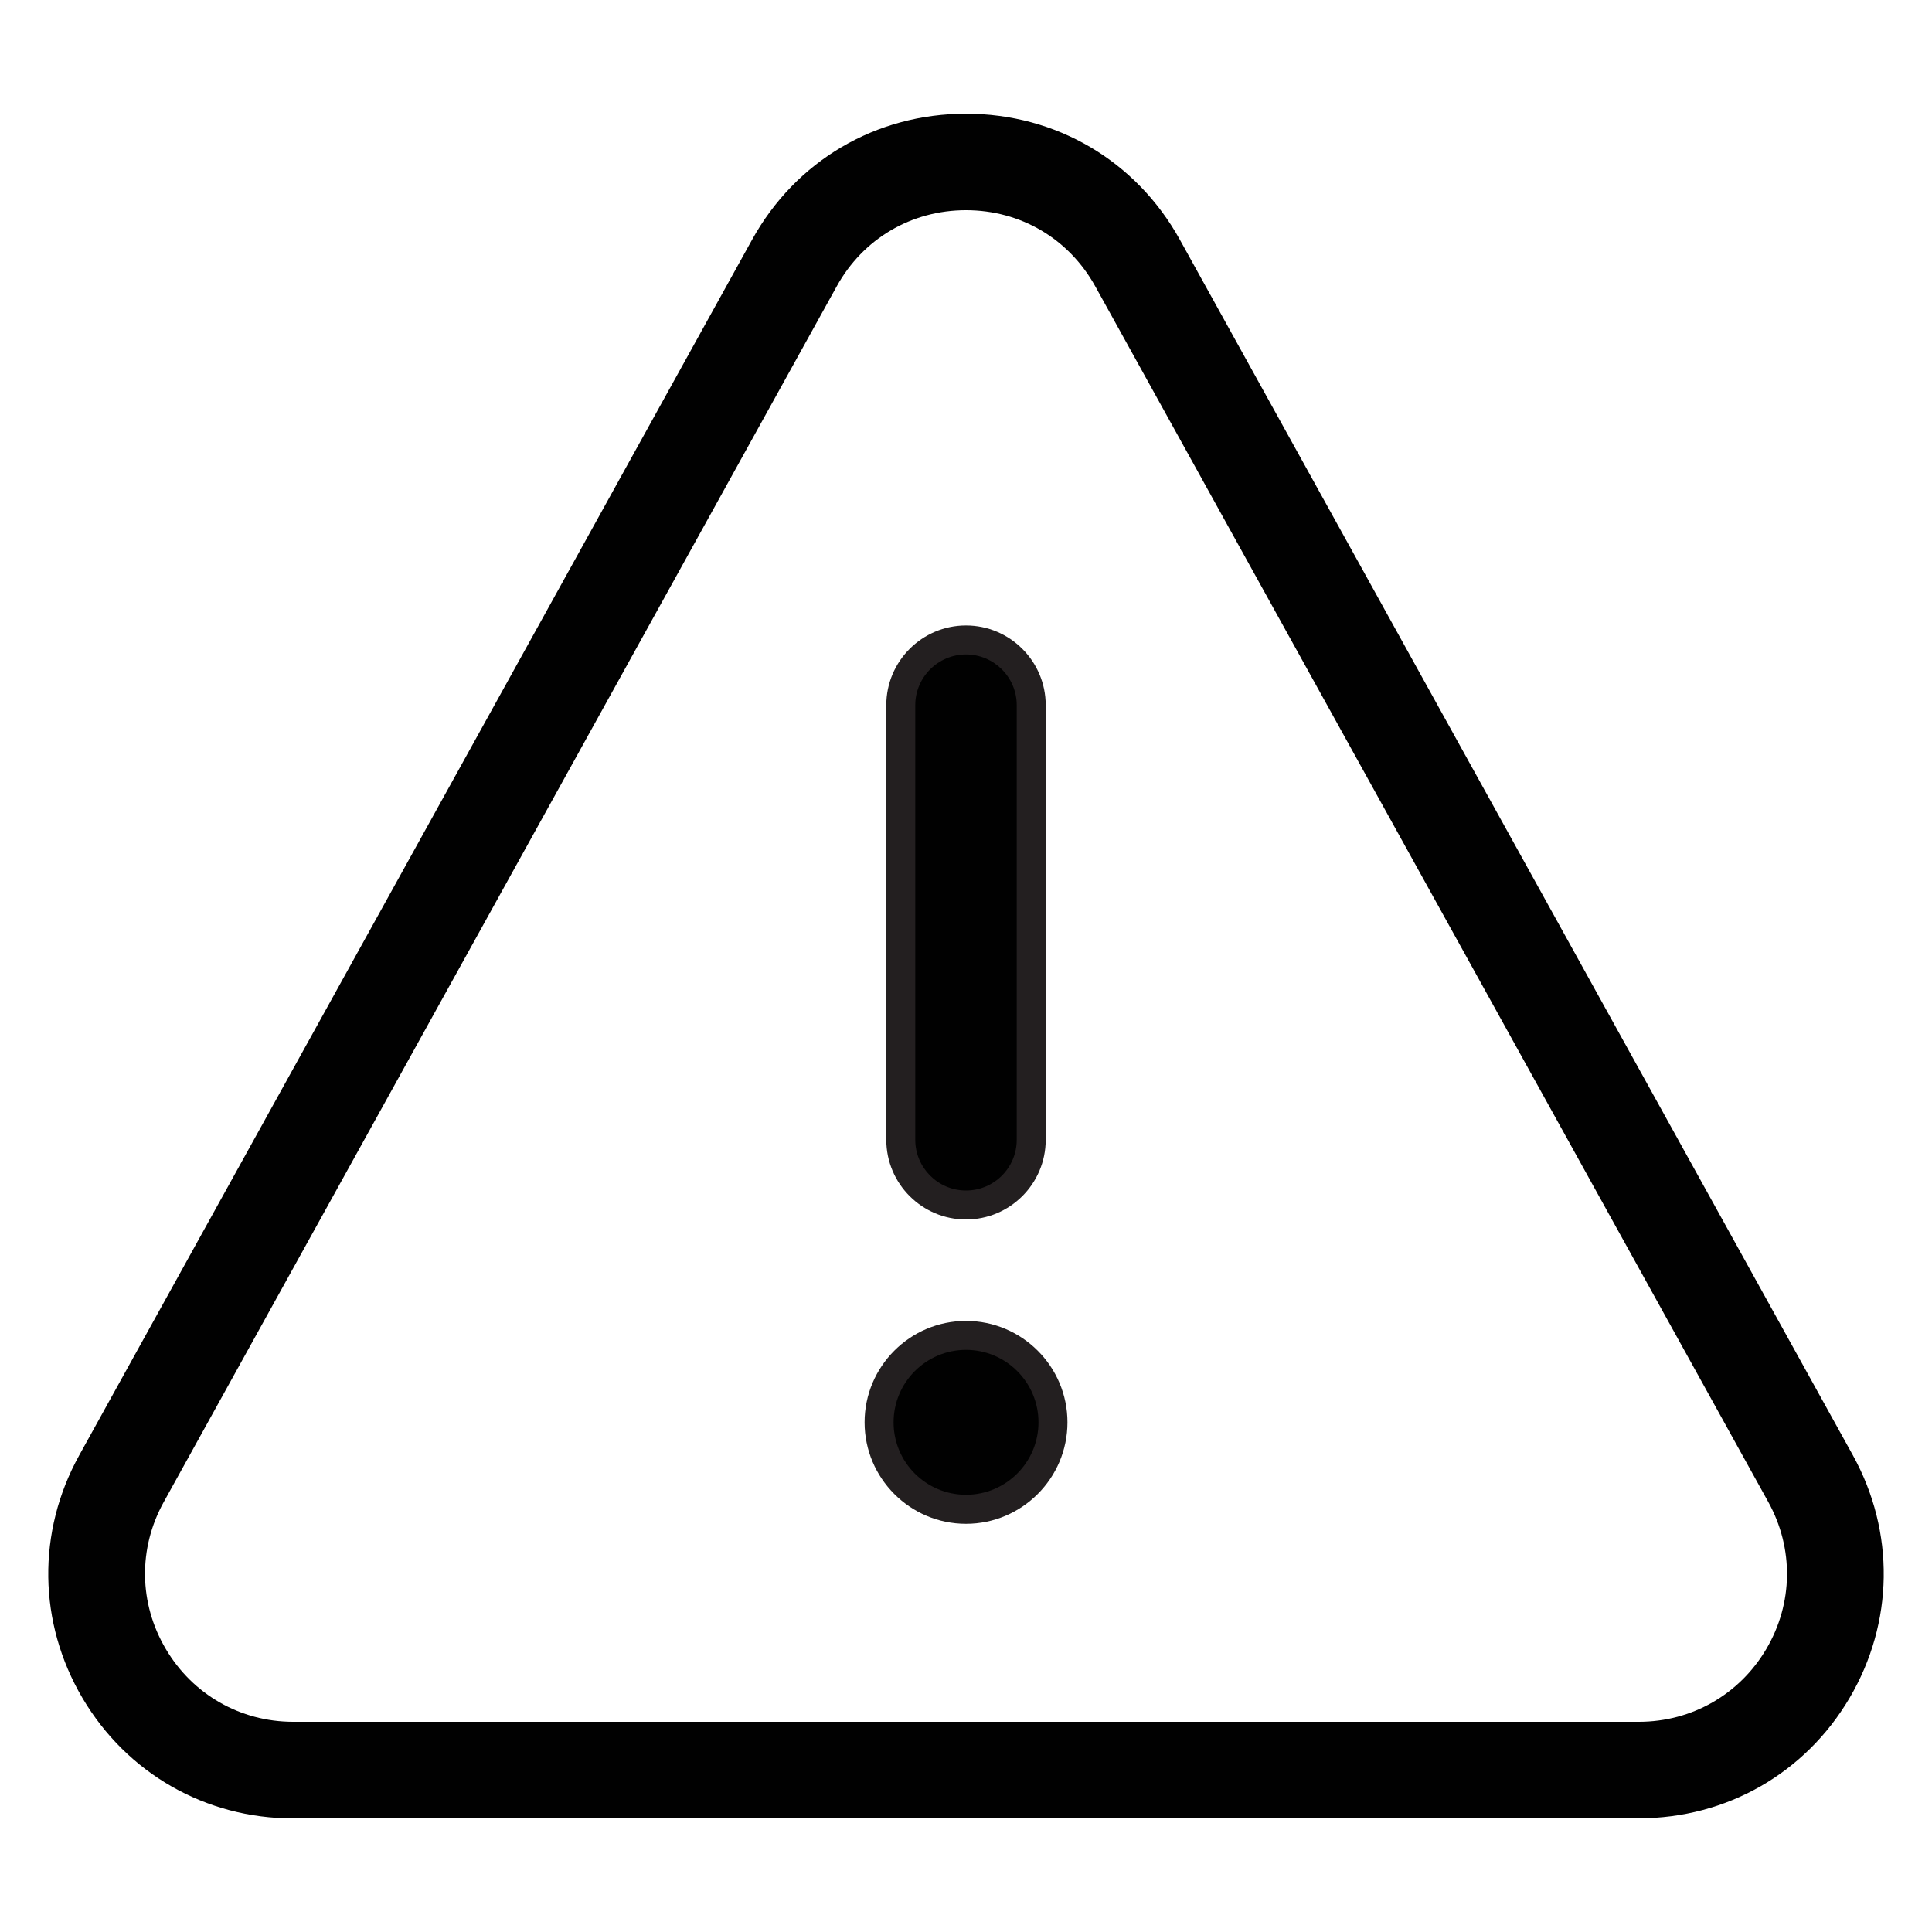 <svg width="35" height="35" viewBox="0 0 35 35" fill="none" xmlns="http://www.w3.org/2000/svg">
<path d="M29.69 32.942H5.309C3.726 32.942 2.299 32.127 1.494 30.762C0.689 29.396 0.667 27.752 1.435 26.364L13.625 4.342C14.416 2.912 15.865 2.06 17.5 2.06C19.134 2.06 20.583 2.914 21.374 4.342L33.567 26.364C34.333 27.752 34.31 29.395 33.507 30.76C32.702 32.127 31.274 32.94 29.69 32.94V32.942ZM17.5 3.808C16.511 3.808 15.634 4.324 15.157 5.189L2.966 27.211C2.501 28.051 2.515 29.045 3.003 29.872C3.491 30.698 4.354 31.192 5.311 31.192H29.69C30.648 31.192 31.512 30.698 31.999 29.872C32.485 29.047 32.499 28.052 32.035 27.211L19.843 5.189C19.364 4.324 18.489 3.808 17.5 3.808Z" fill="#010101"/>
<path d="M16.319 12.775C16.319 12.122 16.847 11.594 17.5 11.594C18.153 11.594 18.681 12.122 18.681 12.775V20.648C18.681 21.301 18.153 21.829 17.5 21.829C16.847 21.829 16.319 21.301 16.319 20.648V12.775Z" fill="#010101"/>
<path d="M17.5 22.092C16.704 22.092 16.056 21.445 16.056 20.648V12.775C16.056 11.979 16.704 11.331 17.5 11.331C18.296 11.331 18.944 11.979 18.944 12.775V20.648C18.944 21.445 18.296 22.092 17.5 22.092ZM17.5 11.856C16.994 11.856 16.581 12.268 16.581 12.775V20.648C16.581 21.154 16.992 21.567 17.5 21.567C18.007 21.567 18.419 21.156 18.419 20.648V12.775C18.419 12.269 18.007 11.856 17.5 11.856Z" fill="#231F20"/>
<path d="M17.5 27.342C18.37 27.342 19.075 26.637 19.075 25.767C19.075 24.897 18.37 24.192 17.5 24.192C16.63 24.192 15.925 24.897 15.925 25.767C15.925 26.637 16.63 27.342 17.5 27.342Z" fill="#010101"/>
<path d="M17.5 27.605C16.487 27.605 15.663 26.78 15.663 25.767C15.663 24.754 16.487 23.93 17.5 23.93C18.513 23.93 19.338 24.754 19.338 25.767C19.338 26.78 18.513 27.605 17.5 27.605ZM17.5 24.454C16.777 24.454 16.188 25.043 16.188 25.767C16.188 26.491 16.776 27.079 17.5 27.079C18.225 27.079 18.813 26.491 18.813 25.767C18.813 25.043 18.225 24.454 17.5 24.454Z" fill="#231F20"/>
</svg>
